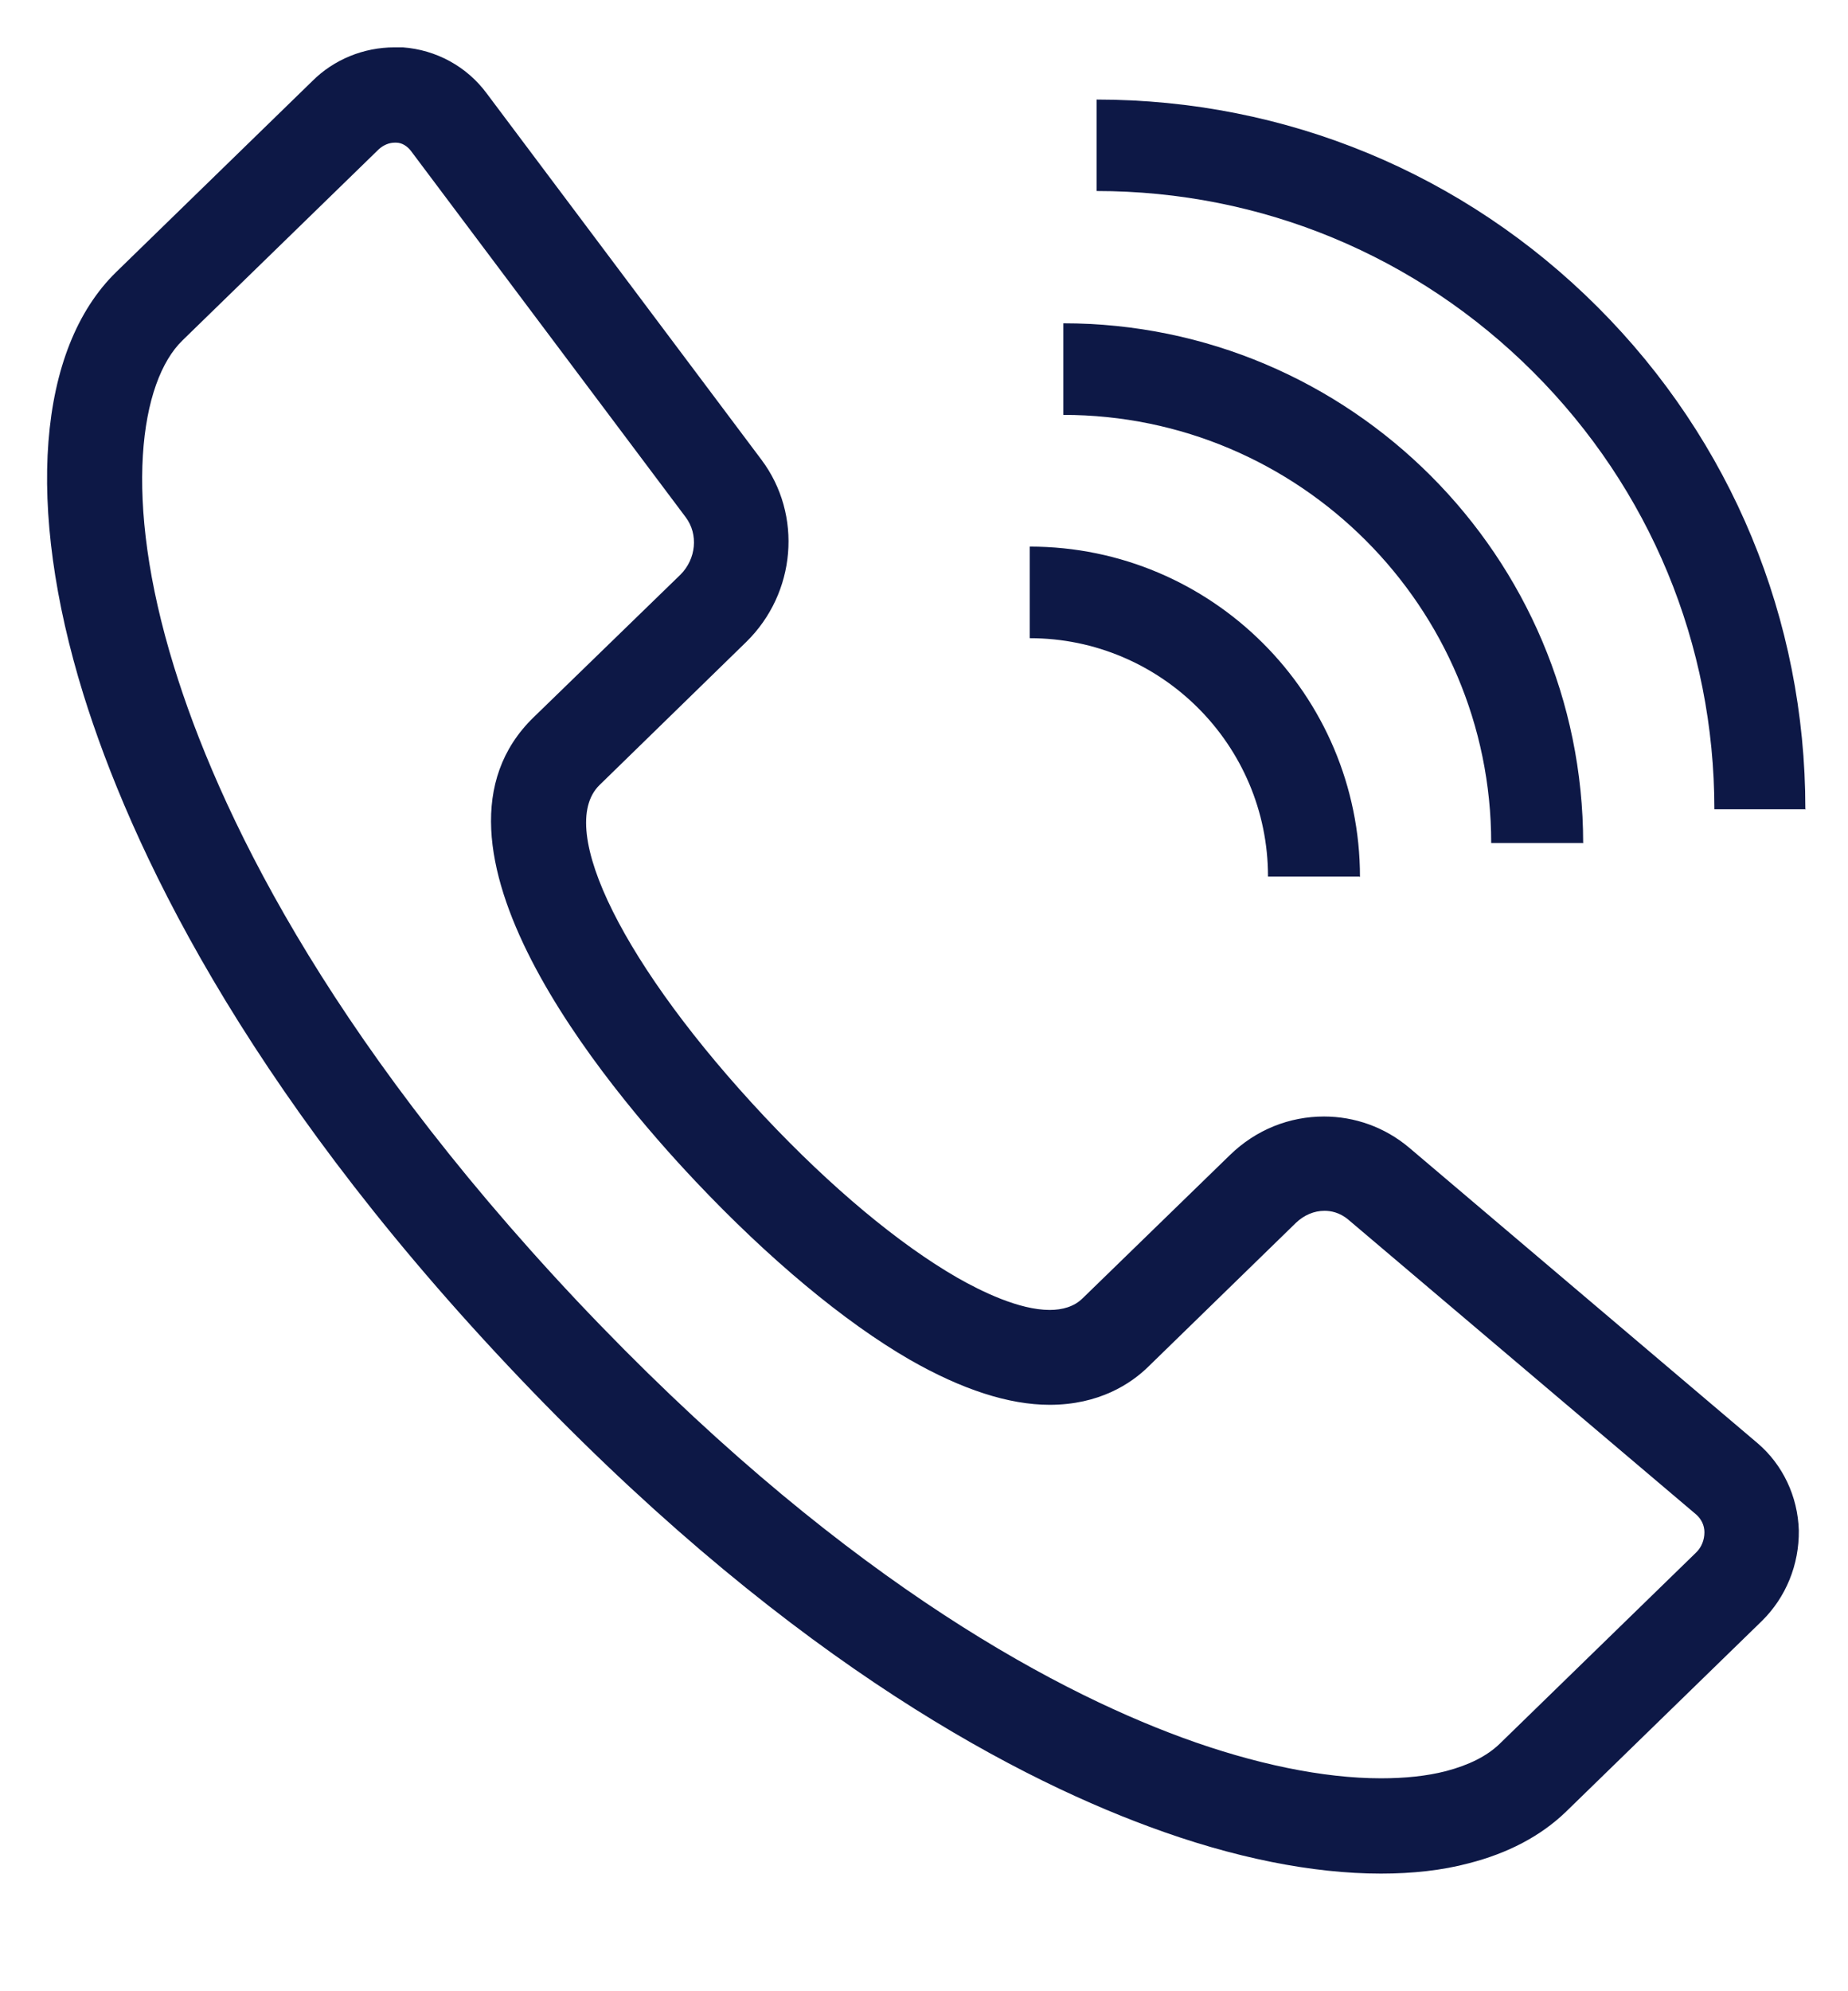 <svg width="13" height="14" viewBox="0 0 13 14" fill="none" xmlns="http://www.w3.org/2000/svg">
<path fill-rule="evenodd" clip-rule="evenodd" d="M9.914 8.07C9.74 7.923 9.527 7.85 9.314 7.85C9.074 7.85 8.837 7.94 8.65 8.123L7.617 9.127C7.557 9.187 7.474 9.21 7.384 9.21C7.17 9.21 6.904 9.08 6.734 8.983C6.324 8.747 5.844 8.347 5.377 7.85C4.394 6.803 3.904 5.827 4.217 5.52L5.25 4.513C5.6 4.17 5.647 3.62 5.357 3.233L3.424 0.657C3.284 0.467 3.067 0.35 2.834 0.333C2.814 0.333 2.794 0.333 2.774 0.333C2.56 0.333 2.35 0.417 2.197 0.57L0.817 1.913C0.264 2.453 0.177 3.56 0.587 4.883C0.914 5.933 1.694 7.607 3.574 9.603C5.454 11.6 7.064 12.467 8.084 12.843C8.677 13.063 9.234 13.173 9.714 13.173C9.937 13.173 10.147 13.15 10.334 13.1C10.607 13.03 10.837 12.91 11.014 12.74L12.394 11.397C12.564 11.23 12.657 11 12.654 10.76C12.647 10.52 12.54 10.297 12.364 10.147L9.914 8.07ZM11.93 10.917L10.55 12.26C10.46 12.347 10.334 12.41 10.17 12.453C10.037 12.487 9.884 12.503 9.714 12.503C9.31 12.503 8.824 12.403 8.317 12.217C7.364 11.867 5.854 11.047 4.06 9.147C2.267 7.243 1.527 5.67 1.224 4.687C0.857 3.5 0.987 2.68 1.284 2.393L2.664 1.05C2.697 1.02 2.737 1.003 2.777 1.003H2.787C2.827 1.003 2.864 1.027 2.89 1.06L4.824 3.637C4.914 3.757 4.897 3.93 4.787 4.04L3.754 5.043C2.84 5.93 4.247 7.623 4.894 8.307C5.404 8.847 5.937 9.293 6.4 9.56C6.767 9.77 7.097 9.877 7.384 9.877C7.73 9.877 7.957 9.73 8.084 9.603L9.117 8.597C9.174 8.543 9.244 8.513 9.317 8.513C9.36 8.513 9.424 8.523 9.487 8.577L11.934 10.65C11.967 10.68 11.99 10.723 11.99 10.773C11.99 10.827 11.97 10.877 11.934 10.913L11.93 10.917ZM12.704 5.69H12.06C12.06 4.53 11.607 3.437 10.787 2.617C9.967 1.797 8.874 1.343 7.714 1.343V0.7C9.047 0.7 10.3 1.22 11.24 2.16C12.18 3.1 12.7 4.353 12.7 5.687L12.704 5.69ZM11.134 5.927H10.49C10.49 4.267 9.14 2.917 7.48 2.917V2.273C9.497 2.273 11.137 3.913 11.137 5.93L11.134 5.927ZM9.564 6.163H8.92C8.92 5.237 8.167 4.487 7.244 4.487V3.843C8.524 3.843 9.567 4.883 9.567 6.167L9.564 6.163Z" fill="#0D1846"/>
</svg>
